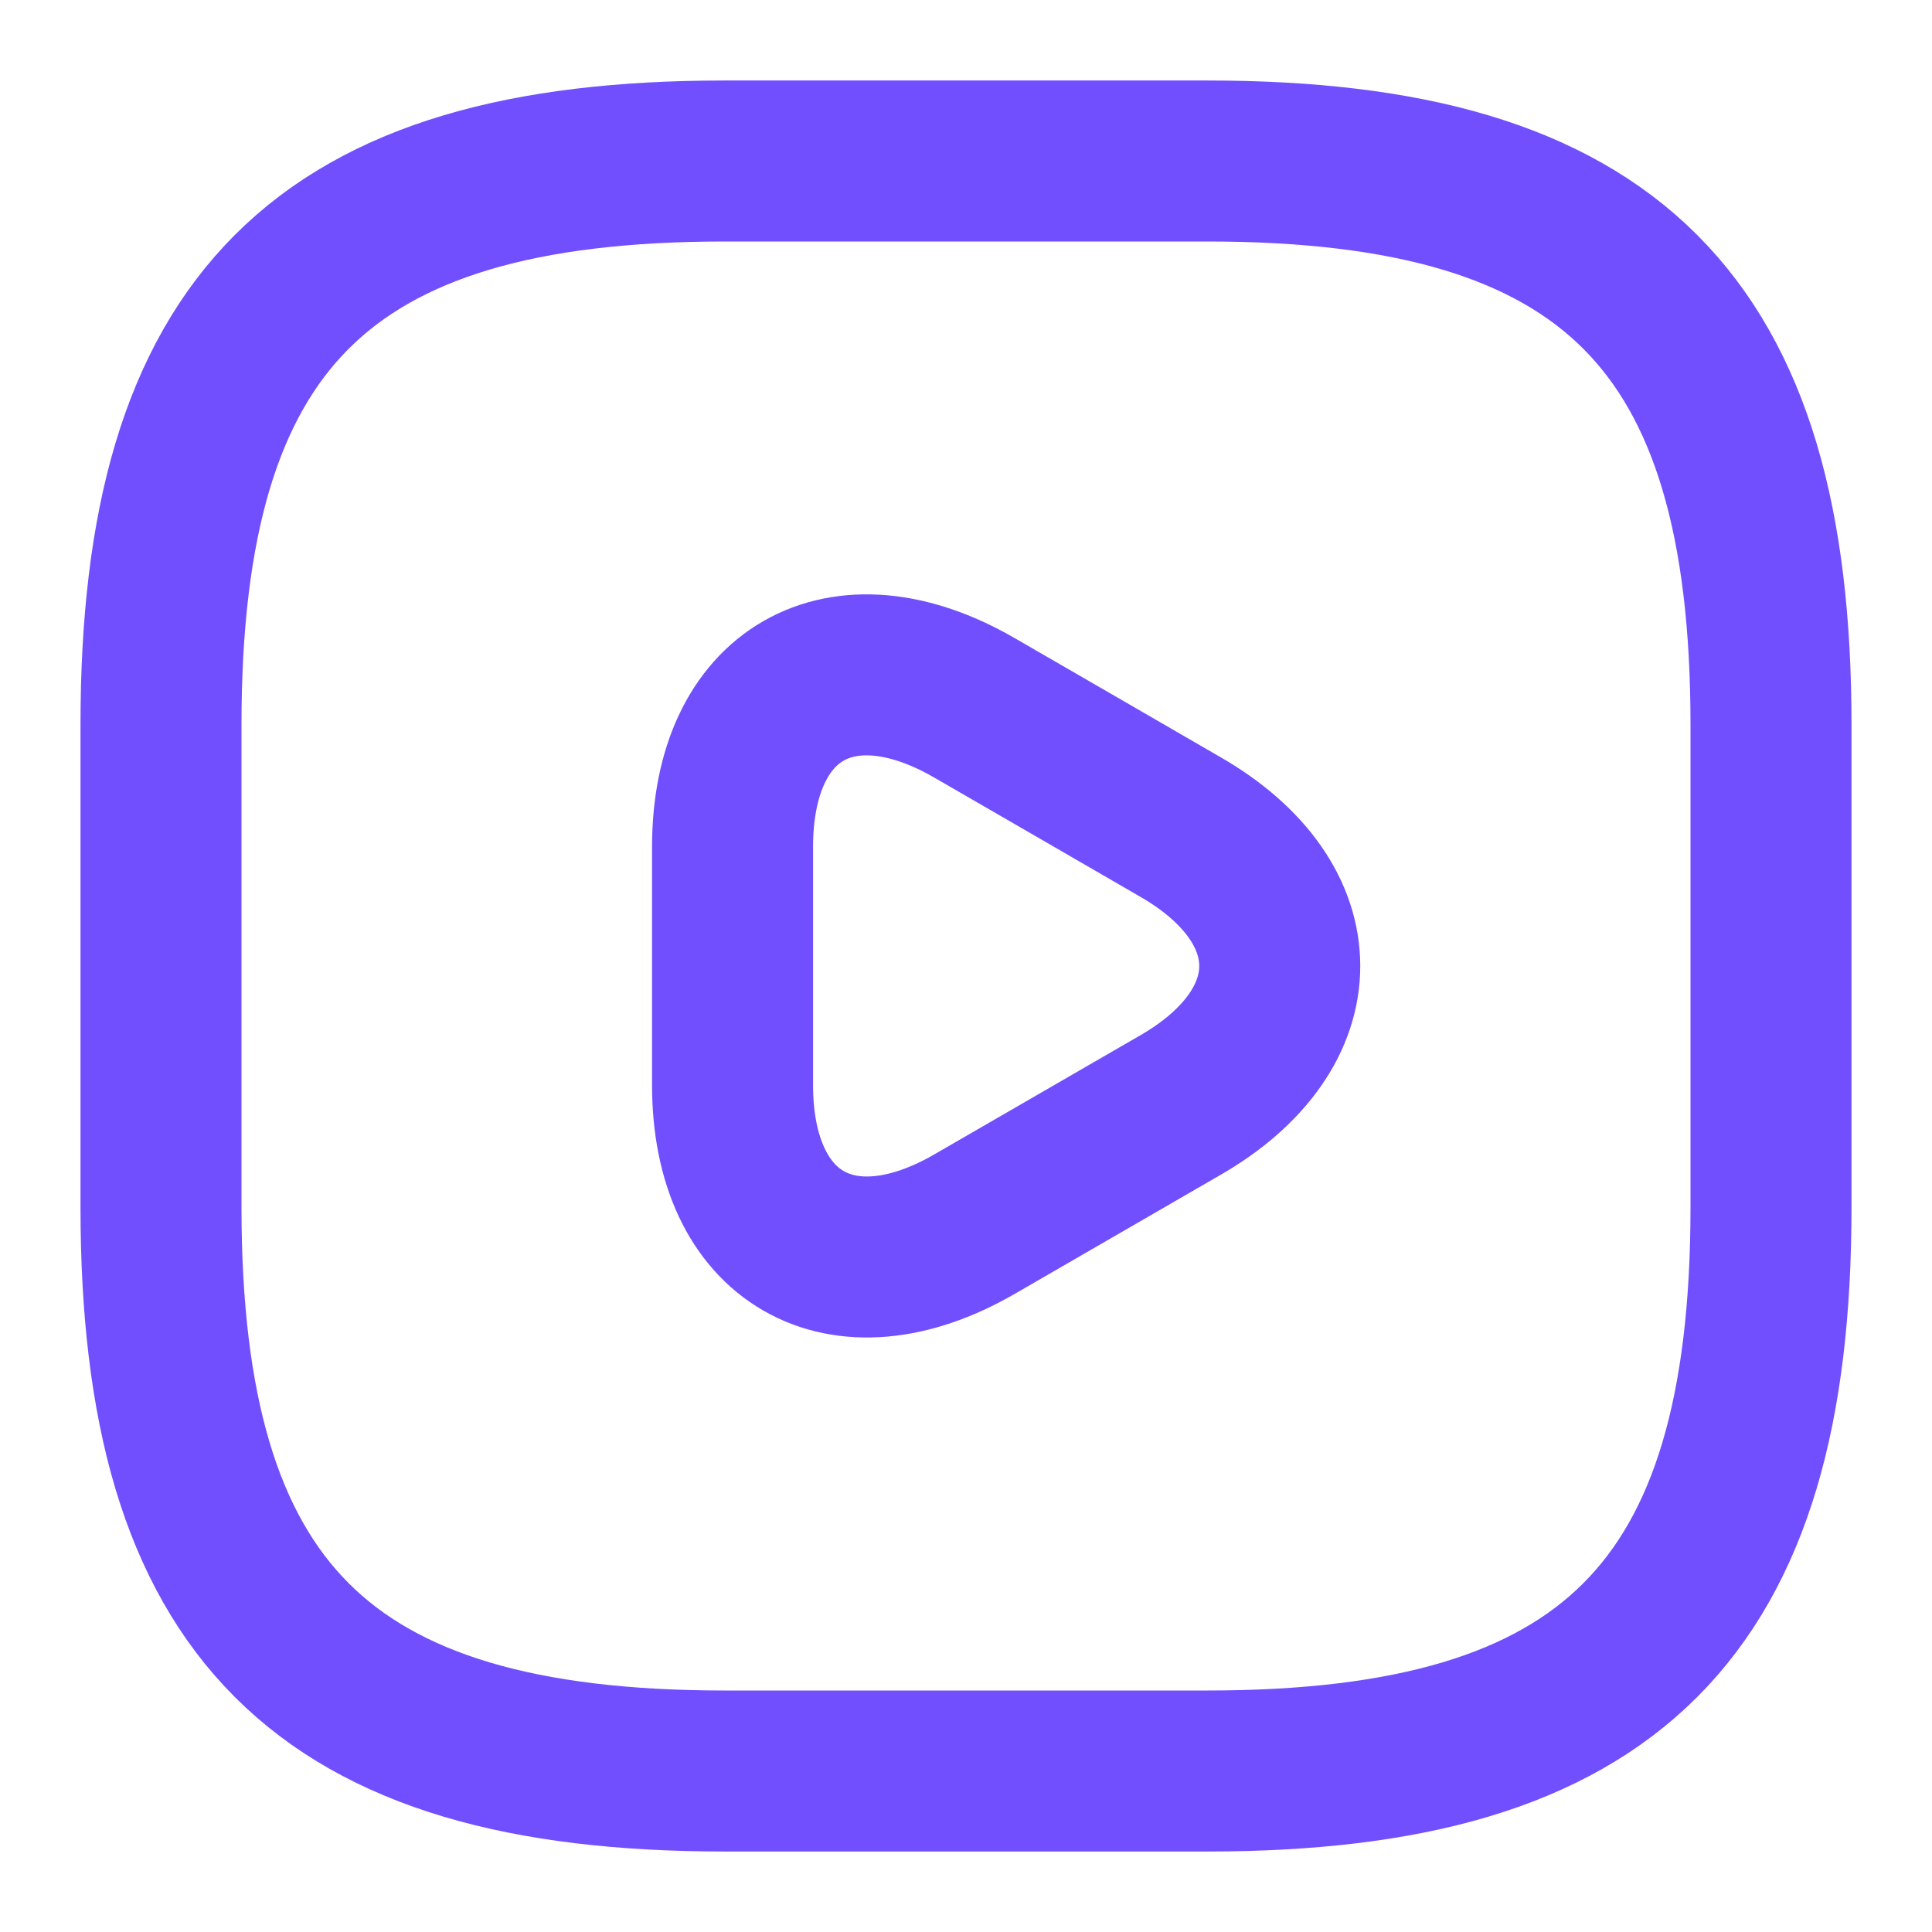 <svg width="24" height="24" viewBox="0 0 24 24" fill="none" xmlns="http://www.w3.org/2000/svg">
<g clip-path="url(#clip0_3291_54122)">
<path d="M9 22H15C20 22 22 20 22 15V9C22 4 20 2 15 2H9C4 2 2 4 2 9V15C2 20 4 22 9 22Z" stroke="#714FFF" stroke-width="2" stroke-linecap="round" stroke-linejoin="round"/>
<path d="M9.1 12.001V10.521C9.1 8.61 10.45 7.84 12.1 8.79L13.38 9.53L14.66 10.271C16.31 11.22 16.31 12.78 14.66 13.73L13.38 14.47L12.1 15.21C10.45 16.16 9.1 15.38 9.1 13.48V12.001Z" stroke="#714FFF" stroke-width="2" stroke-miterlimit="10" stroke-linecap="round" stroke-linejoin="round"/>
</g>
<defs>
<clipPath id="clip0_3291_54122">
<rect width="24" height="24" fill="white"/>
</clipPath>
</defs>
</svg>
